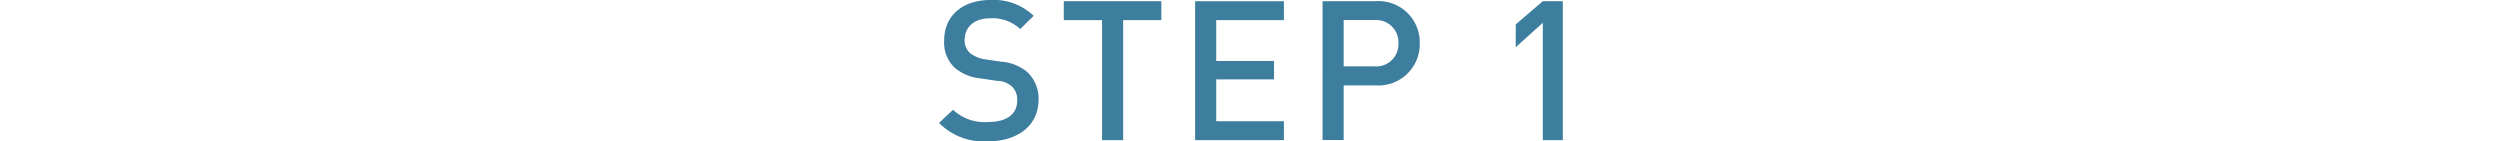 <svg xmlns="http://www.w3.org/2000/svg" viewBox="0 0 205 11.59"><defs><style>.cls-1{fill:none;}.cls-2{fill:#3d7d9d;}</style></defs><g id="レイヤー_2" data-name="レイヤー 2"><g id="写真_イラスト" data-name="写真・イラスト"><rect class="cls-1" y="2.73" width="205" height="6"/></g><g id="文字"><path class="cls-2" d="M81,11.59a5.15,5.15,0,0,1-4-1.51L78.15,9A3.76,3.76,0,0,0,81.06,10c1.49,0,2.35-.64,2.35-1.75A1.5,1.5,0,0,0,83,7.11a1.87,1.87,0,0,0-1.25-.48l-1.34-.2a3.81,3.81,0,0,1-2.16-.91,2.84,2.84,0,0,1-.83-2.18c0-2,1.44-3.34,3.81-3.34a4.7,4.7,0,0,1,3.53,1.3l-1.1,1.08a3.35,3.35,0,0,0-2.48-.88c-1.35,0-2.08.77-2.08,1.78a1.37,1.37,0,0,0,.43,1.06,2.6,2.6,0,0,0,1.28.53l1.3.19a3.74,3.74,0,0,1,2.13.85,3,3,0,0,1,.92,2.33C85.12,10.34,83.41,11.59,81,11.59Z"/><path class="cls-2" d="M92.1,1.65v9.84H90.37V1.65H87.23V.1h8V1.65Z"/><path class="cls-2" d="M98,11.49V.1h7.28V1.65H99.73V5h4.74V6.51H99.73V9.94h5.55v1.55Z"/><path class="cls-2" d="M112.77,7h-2.59v4.48h-1.73V.1h4.32a3.38,3.38,0,0,1,3.65,3.45A3.39,3.39,0,0,1,112.77,7Zm-.1-5.36h-2.49V5.44h2.49a1.82,1.82,0,0,0,2-1.89A1.82,1.82,0,0,0,112.67,1.65Z"/><path class="cls-2" d="M126.51,11.49V1.87l-2.22,2V2L126.51.1h1.64V11.49Z"/></g></g></svg>